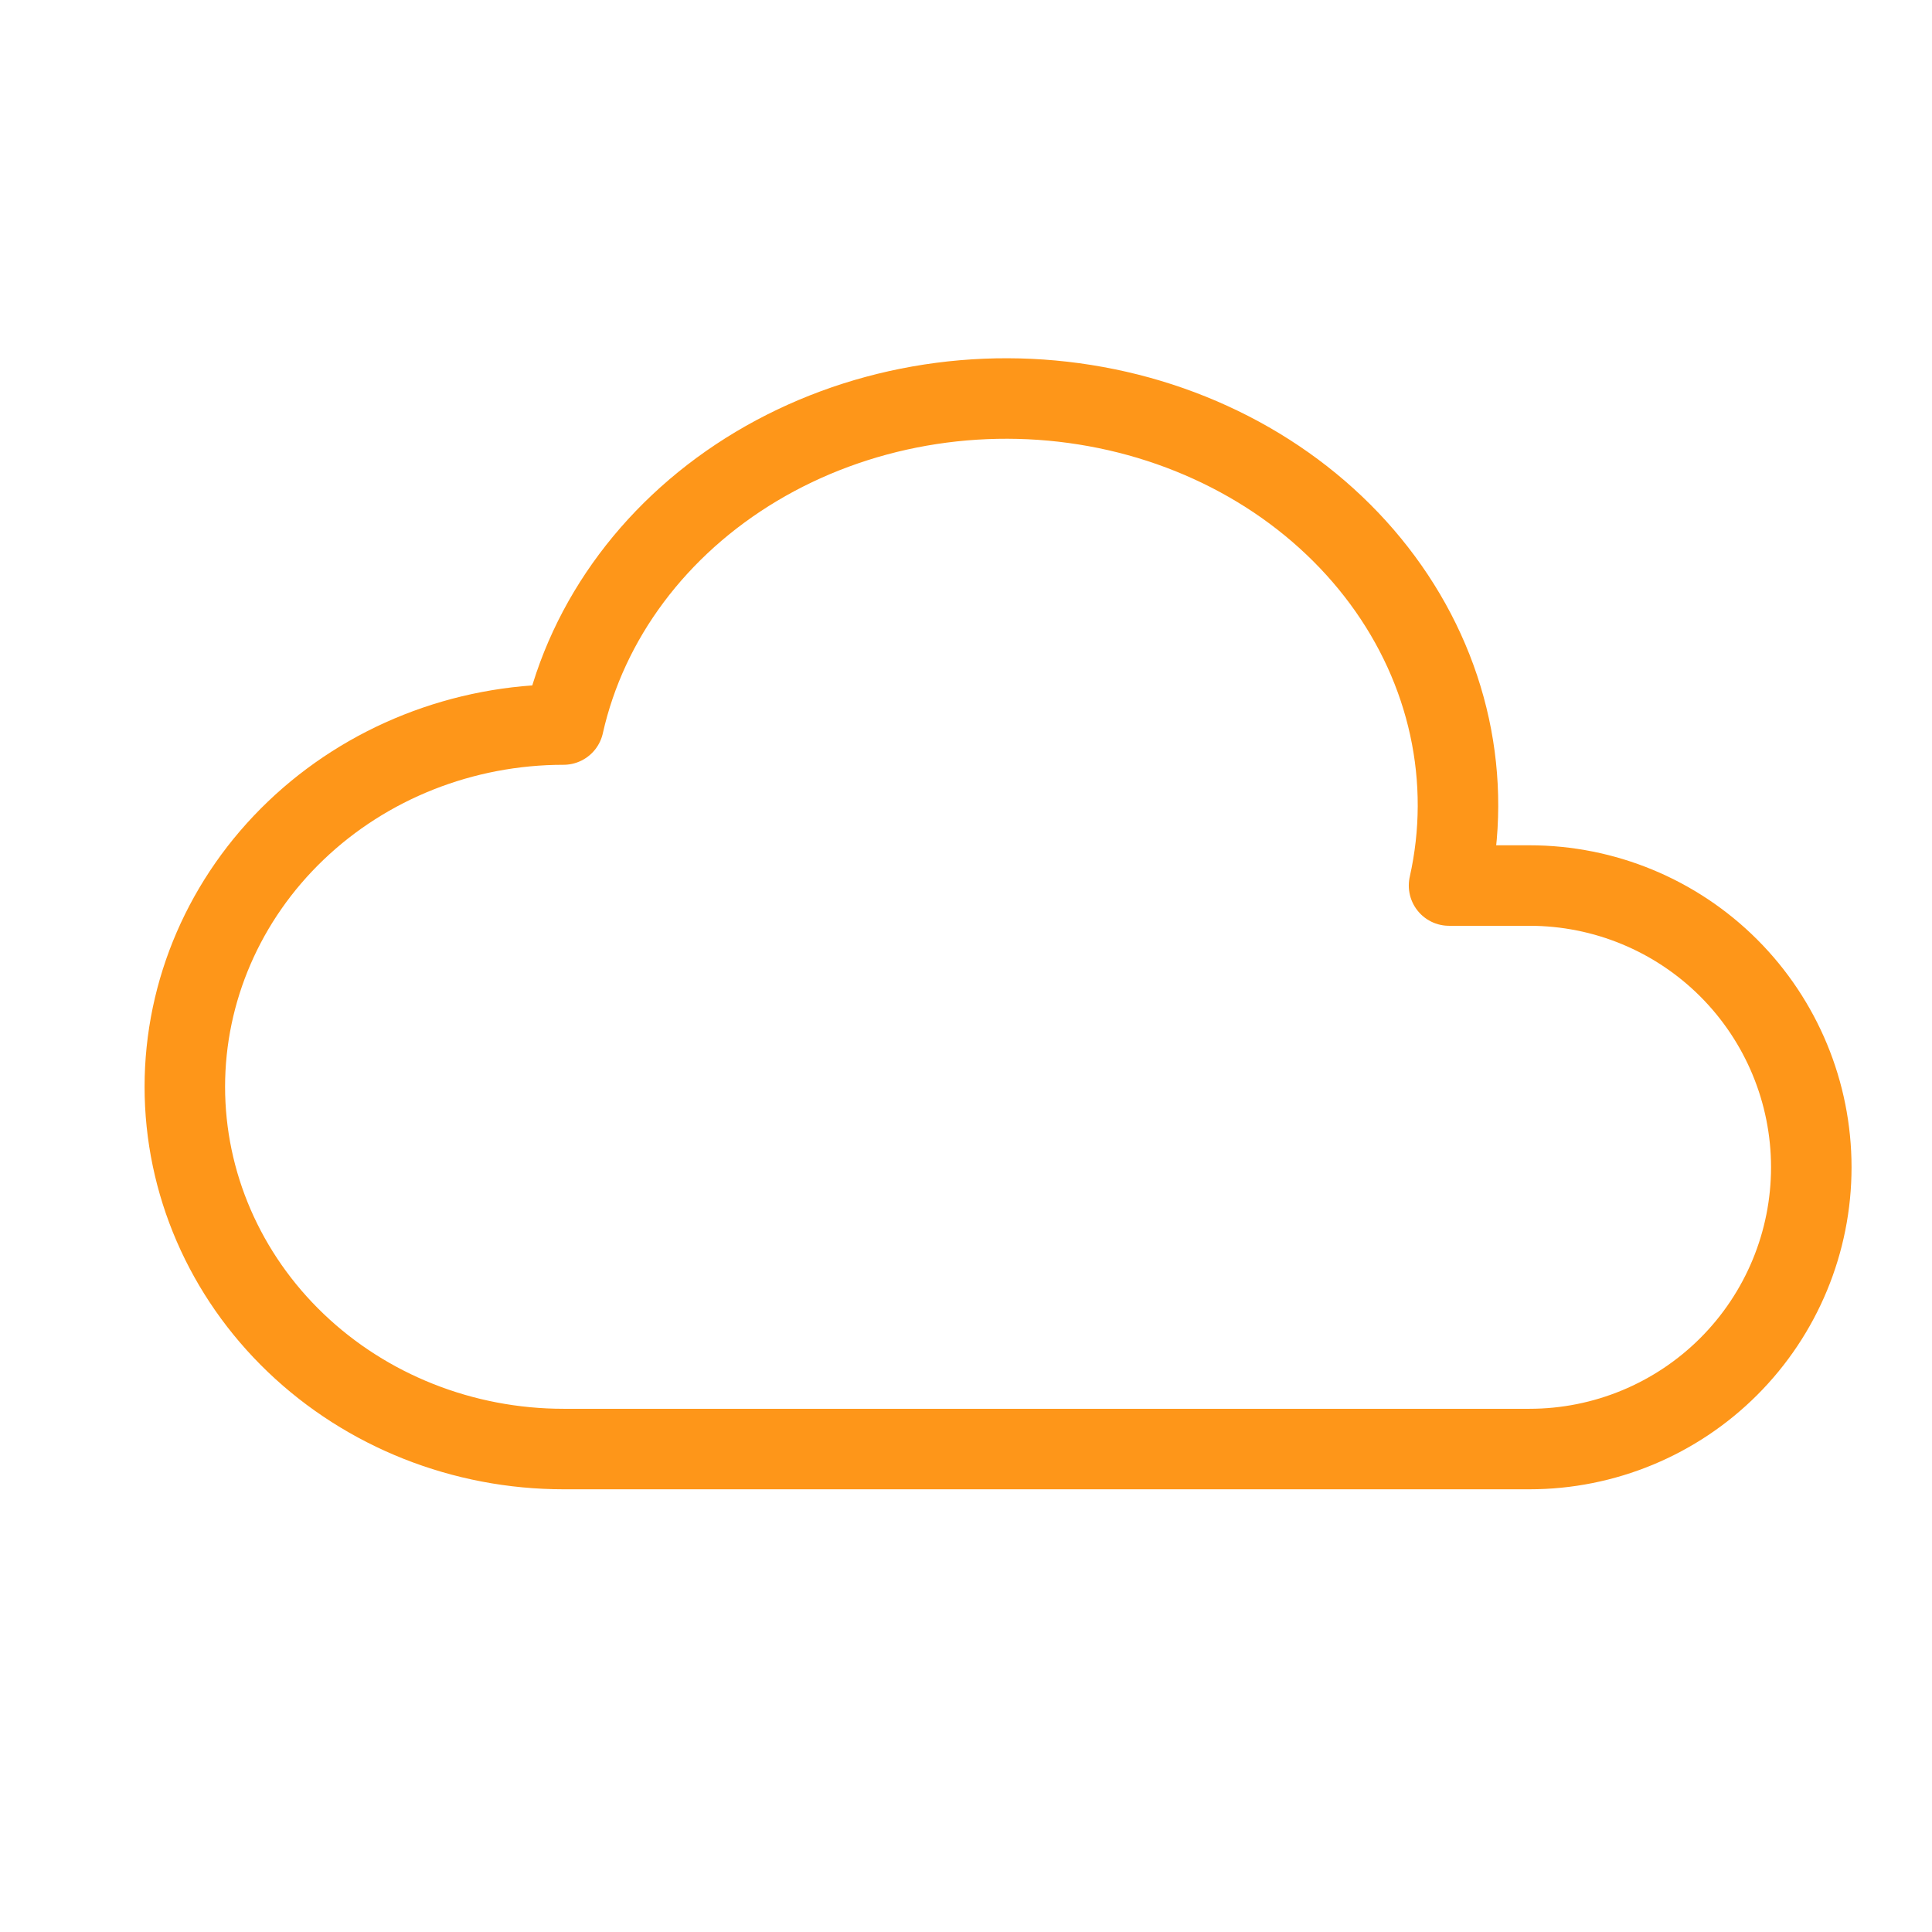 <svg width="48" height="48" viewBox="0 0 48 48" fill="none" xmlns="http://www.w3.org/2000/svg">
<path d="M14.001 36.001C11.505 36.001 9.112 35.053 7.348 33.365C5.583 31.677 4.592 29.388 4.592 27.001C4.592 24.614 5.583 22.325 7.348 20.637C9.112 18.949 11.505 18.001 14.001 18.001C14.59 15.375 16.314 13.068 18.794 11.586C20.022 10.853 21.398 10.344 22.844 10.089C24.291 9.834 25.779 9.838 27.223 10.101C28.668 10.363 30.041 10.88 31.264 11.62C32.486 12.36 33.535 13.31 34.35 14.415C35.166 15.52 35.731 16.758 36.014 18.06C36.297 19.362 36.293 20.701 36.001 22.001H38.001C39.857 22.001 41.638 22.738 42.951 24.051C44.263 25.364 45.001 27.144 45.001 29.001C45.001 30.857 44.263 32.638 42.951 33.95C41.638 35.263 39.857 36.001 38.001 36.001H14.001Z" stroke="#FE9619" stroke-width="2" stroke-linecap="square" stroke-linejoin="round"/>
</svg>
